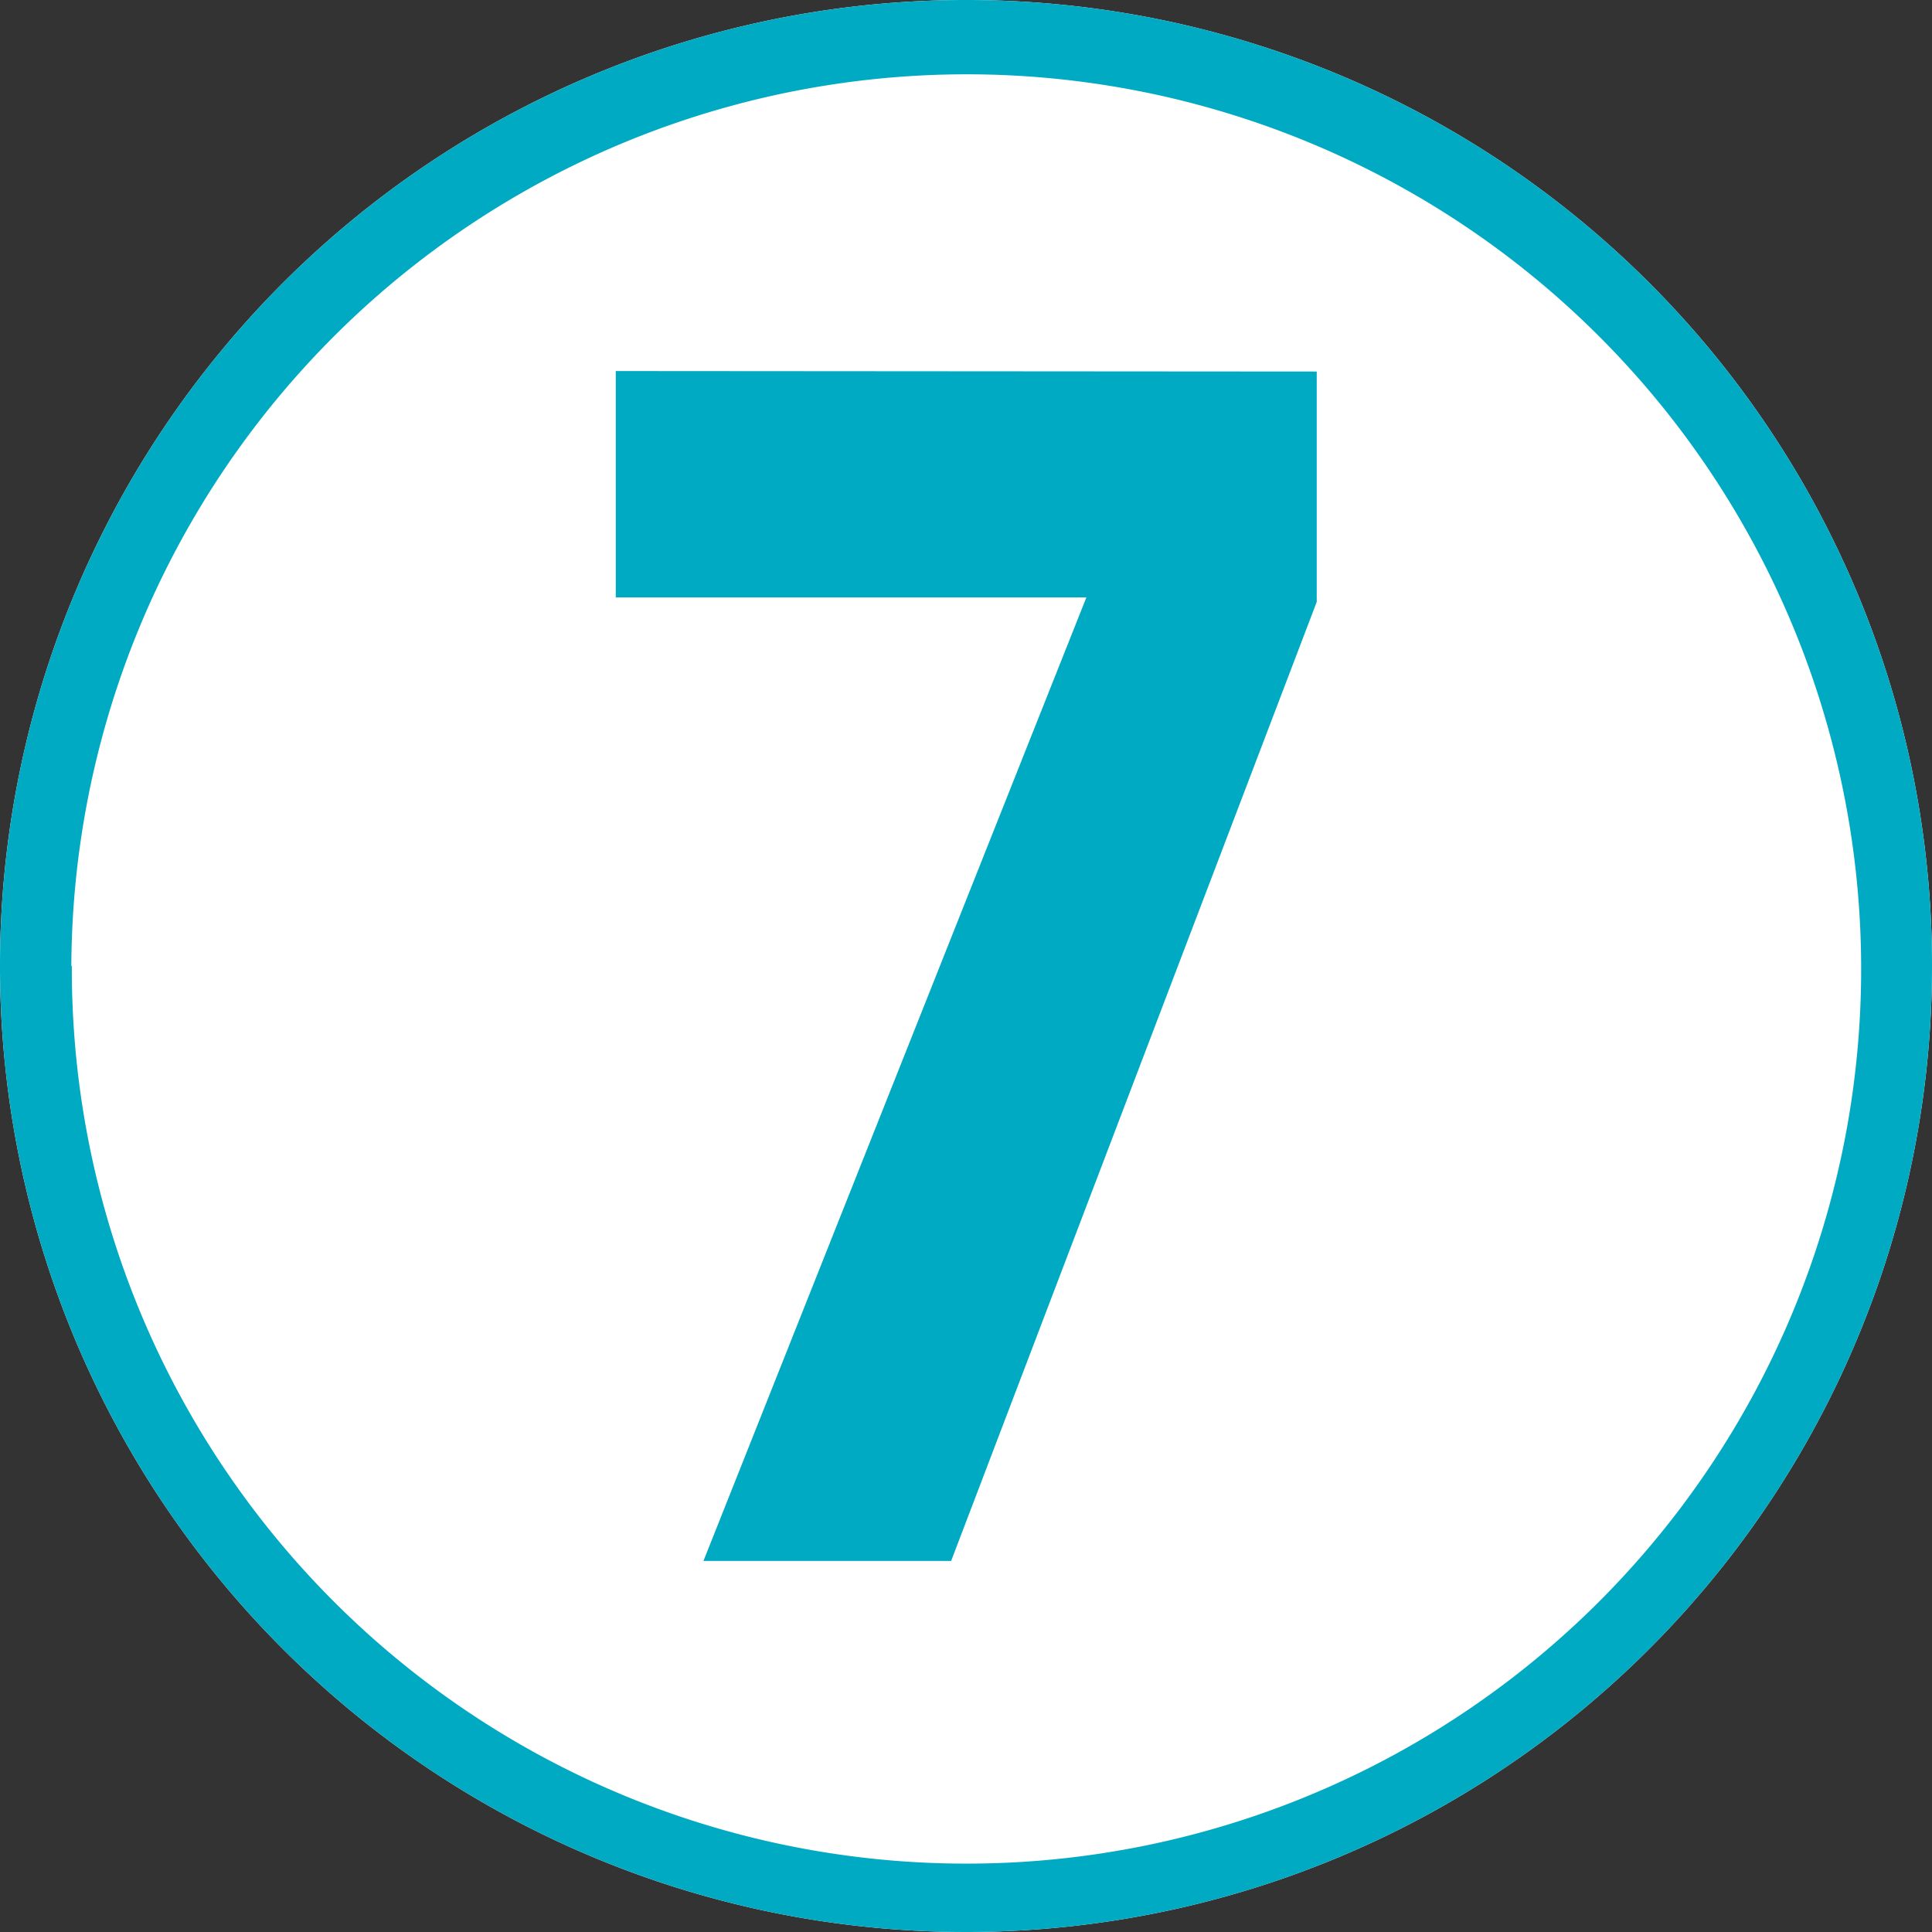 <svg xmlns="http://www.w3.org/2000/svg" width="39" height="39" viewBox="0 0 39 39"><rect x="0" y="0" width="39" height="39" fill="#333333" stroke="none"/><defs><style>.cls-1{fill:#fff;}.cls-2{fill:#00aac3;}</style></defs><title>num7</title><g id="レイヤー_2" data-name="レイヤー 2"><g id="レイヤー_1-2" data-name="レイヤー 1"><path class="cls-1" d="M39,19.5A19.5,19.5,0,1,1,19.5,0,19.49,19.49,0,0,1,39,19.5Z"/><path class="cls-2" d="M39,19.5A19.5,19.5,0,1,1,19.49,0,19.49,19.49,0,0,1,39,19.5Zm-37.55,0a18.06,18.06,0,1,0,18-18A18.08,18.08,0,0,0,1.44,19.5Zm25.13-12v4.65L19.2,31.51h-5l7.73-19.45h-9.5V7.49Z"/></g></g></svg>